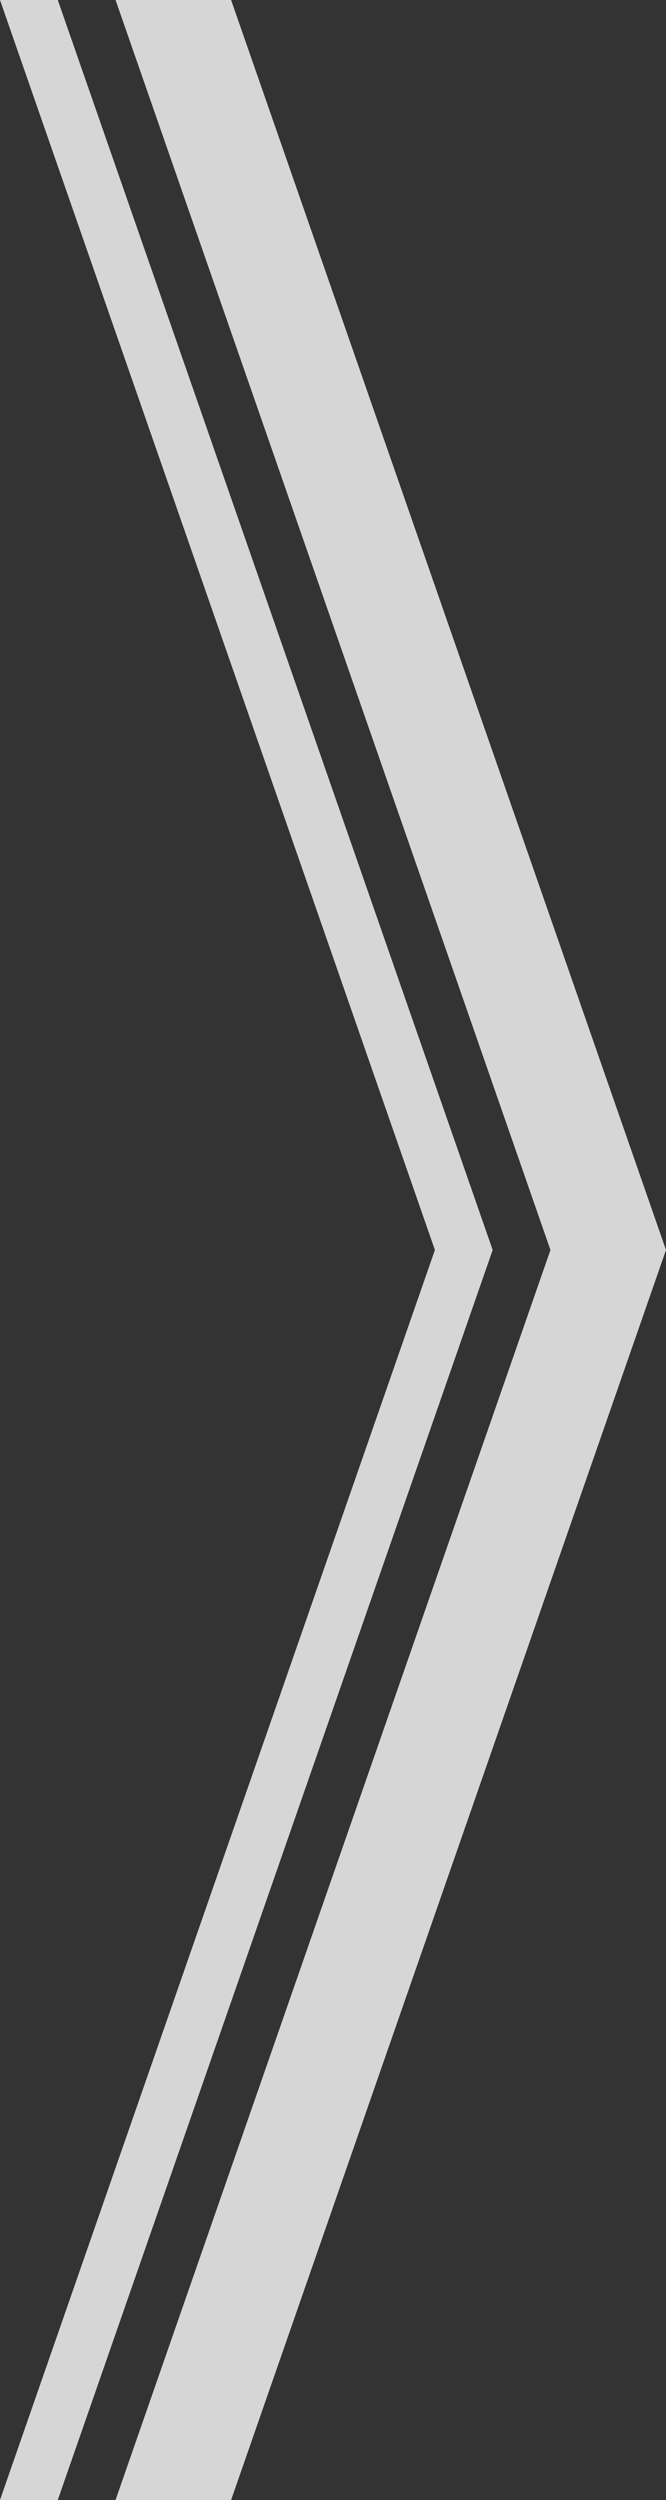 <?xml version="1.0" encoding="UTF-8"?><svg id="_レイヤー_2" xmlns="http://www.w3.org/2000/svg" viewBox="0 0 40 150"><rect x="0" y="0" width="40" height="150" fill="#333333" stroke="none"/><defs><style>.cls-1{fill:#fff;}.cls-2{opacity:.8;}</style></defs><g id="_004_D"><g id="ScrollIcon" class="cls-2"><polygon class="cls-1" points="6.94 0 33.06 75 6.94 150 13.88 150 40 75 13.88 0 6.94 0"/><polygon class="cls-1" points="0 0 26.12 75 0 150 3.47 150 29.59 75 3.47 0 0 0"/></g></g></svg>